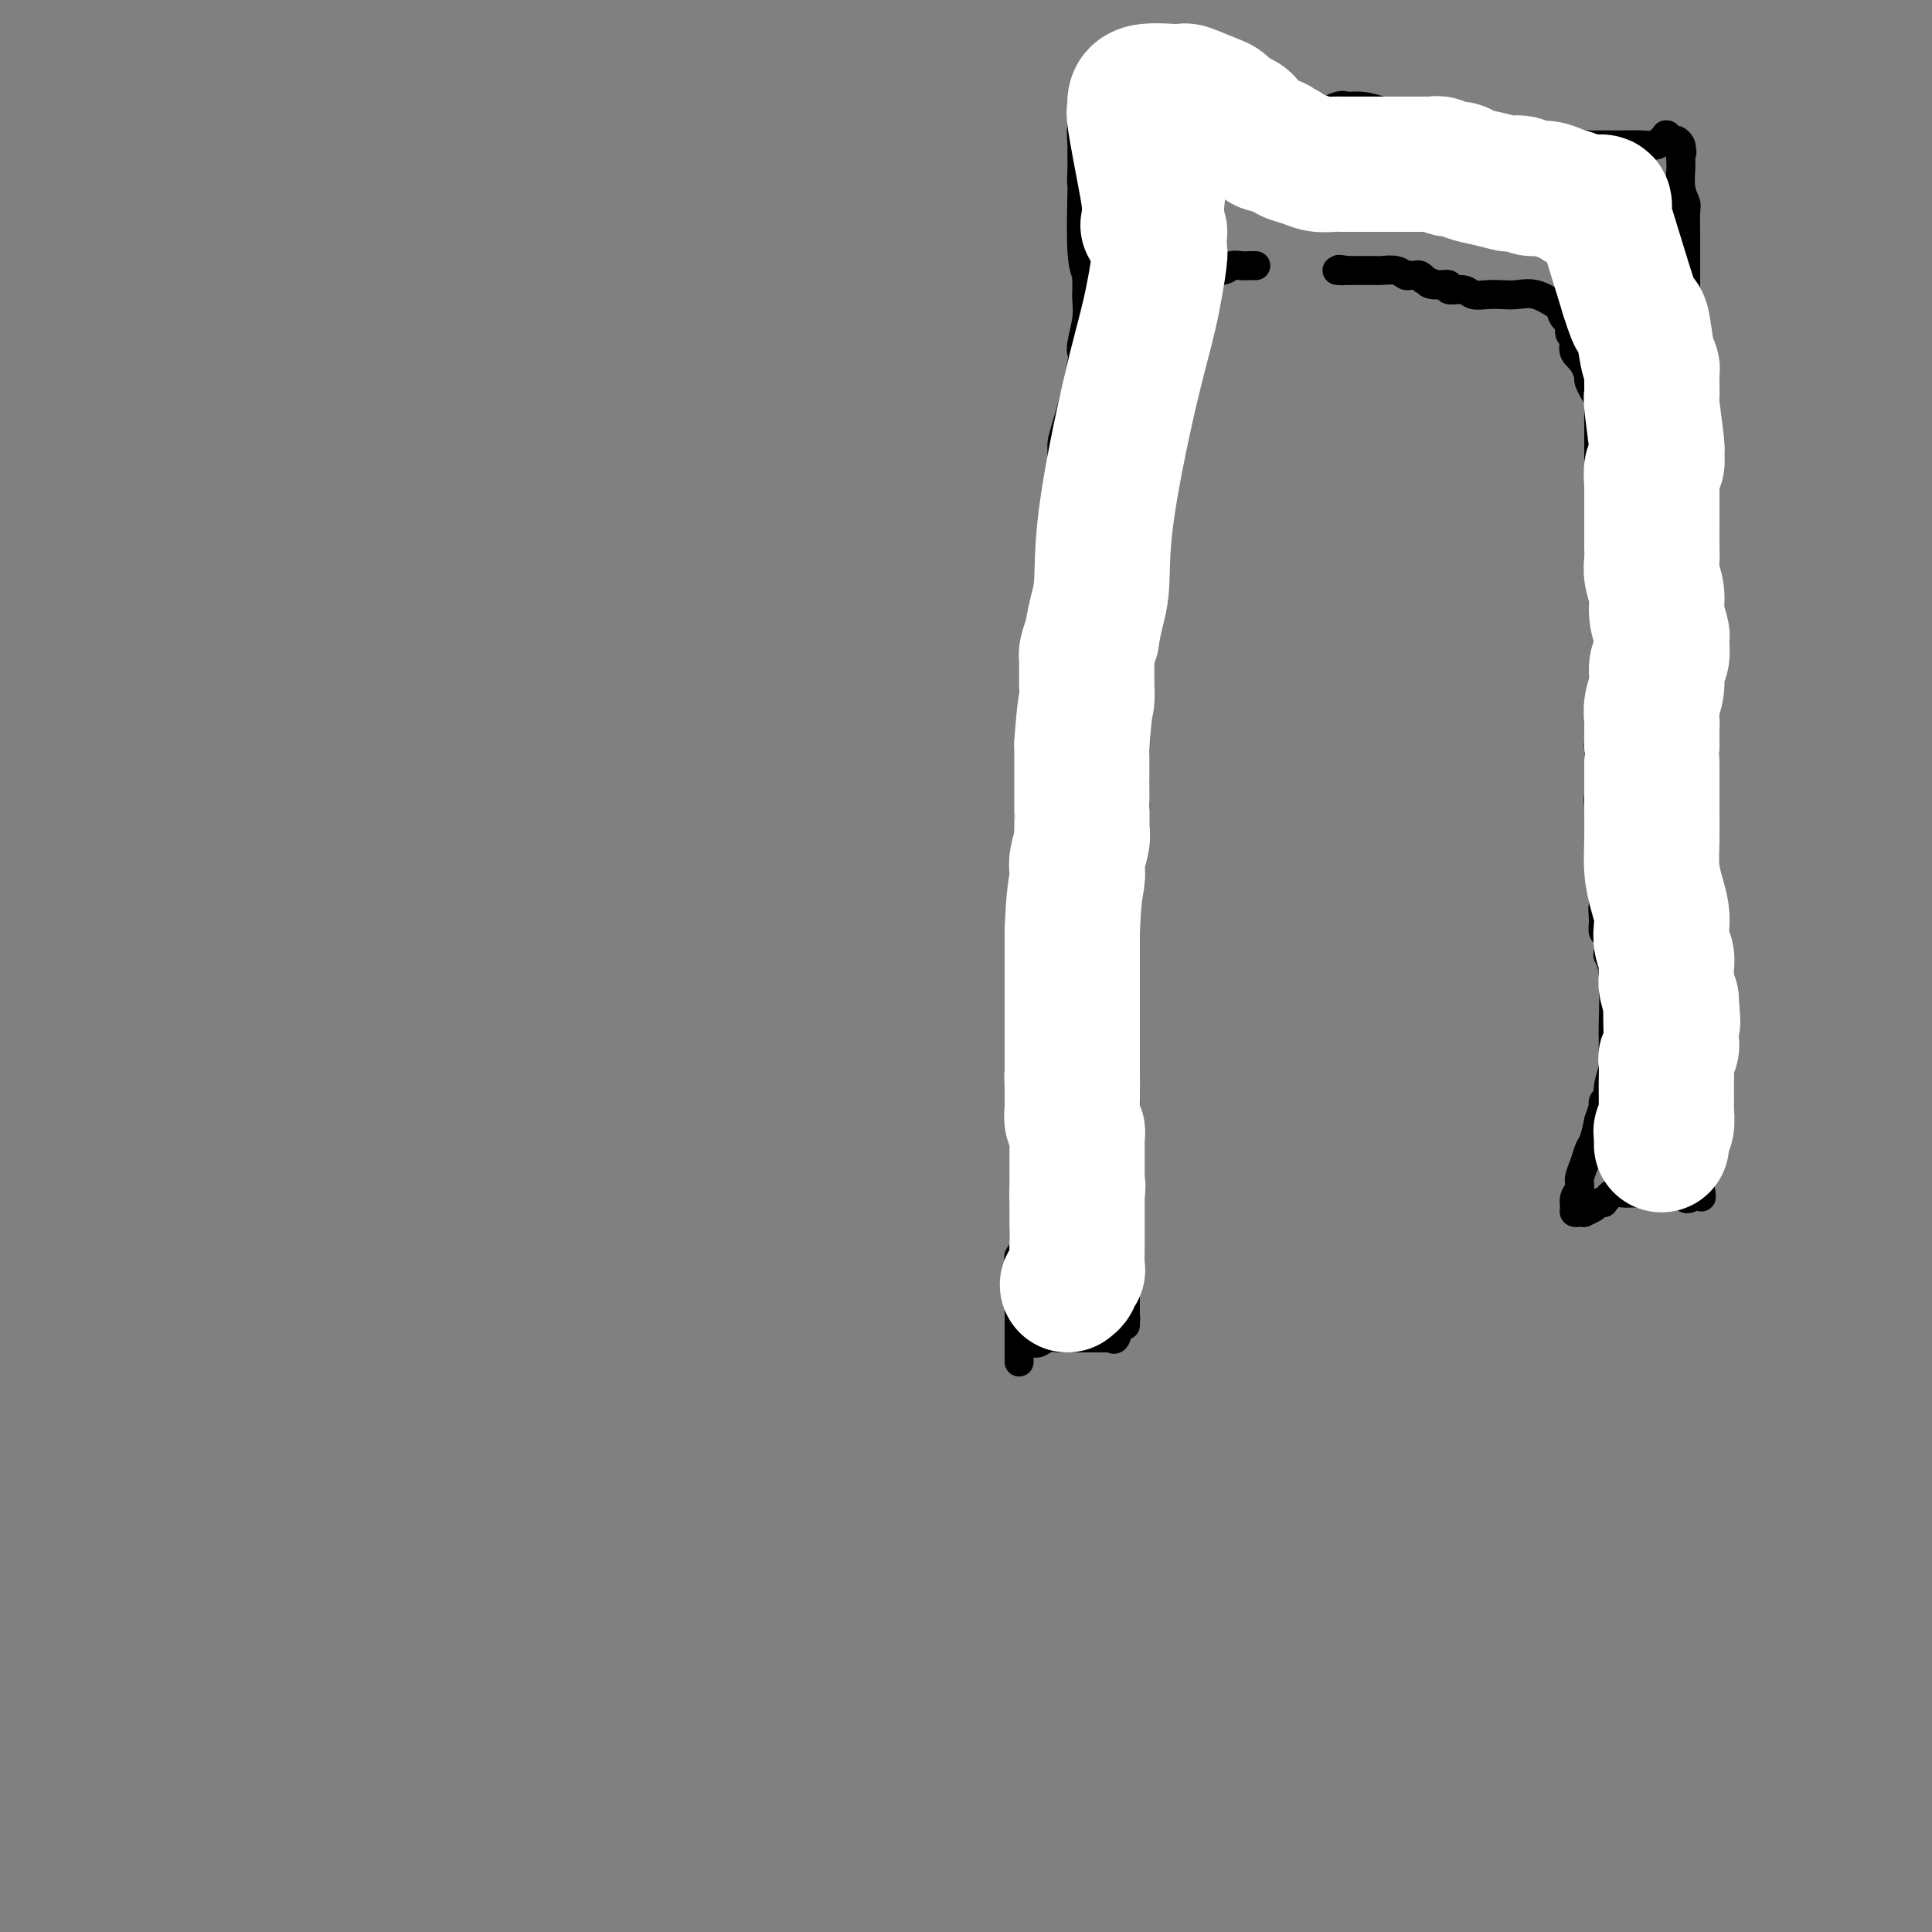 <svg viewBox='0 0 400 400' version='1.1' xmlns='http://www.w3.org/2000/svg' xmlns:xlink='http://www.w3.org/1999/xlink'><rect x="0" y="0" width="400" height="400" fill="#808080" stroke="none"/><g fill='none' stroke='#000000' stroke-width='6' stroke-linecap='round' stroke-linejoin='round'><path d='M211,282c0.000,-0.300 0.000,-0.601 0,-1c0.000,-0.399 0.000,-0.898 0,-2c0.000,-1.102 0.000,-2.809 0,-4c-0.000,-1.191 0.000,-1.866 0,-2c0.000,-0.134 0.000,0.271 0,0c0.000,-0.271 0.000,-1.220 0,-2c0.000,-0.780 0.000,-1.390 0,-2'/><path d='M211,269c0.000,-2.184 0.000,-1.145 0,-1c-0.000,0.145 -0.000,-0.604 0,-1c0.000,-0.396 0.000,-0.439 0,-1c-0.000,-0.561 -0.001,-1.641 0,-2c0.001,-0.359 0.004,0.004 0,0c-0.004,-0.004 -0.016,-0.376 0,-1c0.016,-0.624 0.061,-1.498 0,-2c-0.061,-0.502 -0.228,-0.630 0,-1c0.228,-0.370 0.849,-0.983 1,-2c0.151,-1.017 -0.170,-2.437 0,-3c0.170,-0.563 0.830,-0.270 1,-1c0.170,-0.730 -0.150,-2.484 0,-3c0.150,-0.516 0.771,0.207 1,0c0.229,-0.207 0.065,-1.345 0,-2c-0.065,-0.655 -0.033,-0.828 0,-1'/><path d='M214,248c0.480,-3.457 0.181,-1.599 0,-1c-0.181,0.599 -0.244,-0.063 0,-1c0.244,-0.937 0.797,-2.151 1,-3c0.203,-0.849 0.058,-1.333 0,-2c-0.058,-0.667 -0.030,-1.515 0,-2c0.030,-0.485 0.061,-0.606 0,-1c-0.061,-0.394 -0.212,-1.061 0,-2c0.212,-0.939 0.789,-2.149 1,-3c0.211,-0.851 0.057,-1.341 0,-2c-0.057,-0.659 -0.015,-1.487 0,-2c0.015,-0.513 0.004,-0.711 0,-1c-0.004,-0.289 -0.001,-0.669 0,-1c0.001,-0.331 0.000,-0.615 0,-1c-0.000,-0.385 -0.000,-0.873 0,-1c0.000,-0.127 0.000,0.107 0,0c-0.000,-0.107 -0.000,-0.553 0,-1'/><path d='M216,224c0.309,-4.399 0.083,-3.396 0,-3c-0.083,0.396 -0.022,0.184 0,0c0.022,-0.184 0.006,-0.340 0,-1c-0.006,-0.660 -0.002,-1.825 0,-3c0.002,-1.175 0.000,-2.360 0,-3c-0.000,-0.640 -0.000,-0.735 0,-1c0.000,-0.265 0.000,-0.702 0,-1c-0.000,-0.298 -0.000,-0.459 0,-1c0.000,-0.541 0.000,-1.464 0,-2c-0.000,-0.536 -0.000,-0.685 0,-1c0.000,-0.315 0.000,-0.796 0,-1c-0.000,-0.204 -0.000,-0.132 0,0c0.000,0.132 0.000,0.324 0,0c-0.000,-0.324 -0.000,-1.164 0,-2c0.000,-0.836 0.000,-1.667 0,-2c-0.000,-0.333 -0.000,-0.166 0,0'/><path d='M216,203c0.012,-3.618 0.042,-2.163 0,-2c-0.042,0.163 -0.155,-0.965 0,-2c0.155,-1.035 0.577,-1.978 1,-3c0.423,-1.022 0.845,-2.122 1,-3c0.155,-0.878 0.041,-1.533 0,-2c-0.041,-0.467 -0.011,-0.745 0,-1c0.011,-0.255 0.003,-0.487 0,-1c-0.003,-0.513 -0.001,-1.308 0,-2c0.001,-0.692 0.000,-1.281 0,-2c-0.000,-0.719 0.000,-1.569 0,-2c-0.000,-0.431 -0.001,-0.444 0,-1c0.001,-0.556 0.003,-1.654 0,-2c-0.003,-0.346 -0.011,0.062 0,0c0.011,-0.062 0.041,-0.594 0,-1c-0.041,-0.406 -0.155,-0.688 0,-1c0.155,-0.312 0.577,-0.656 1,-1'/><path d='M219,177c0.464,-4.258 0.124,-1.901 0,-1c-0.124,0.901 -0.033,0.348 0,0c0.033,-0.348 0.009,-0.490 0,-1c-0.009,-0.510 -0.002,-1.388 0,-2c0.002,-0.612 0.001,-0.958 0,-1c-0.001,-0.042 -0.000,0.222 0,0c0.000,-0.222 0.000,-0.928 0,-2c-0.000,-1.072 -0.000,-2.511 0,-3c0.000,-0.489 0.000,-0.029 0,0c-0.000,0.029 -0.000,-0.372 0,-1c0.000,-0.628 0.000,-1.481 0,-2c-0.000,-0.519 -0.000,-0.703 0,-1c0.000,-0.297 0.000,-0.709 0,-1c-0.000,-0.291 -0.000,-0.463 0,-1c0.000,-0.537 0.000,-1.439 0,-2c-0.000,-0.561 -0.000,-0.780 0,-1'/><path d='M219,158c-0.004,-3.591 -0.015,-3.070 0,-3c0.015,0.070 0.057,-0.313 0,-1c-0.057,-0.687 -0.211,-1.679 0,-3c0.211,-1.321 0.789,-2.970 1,-4c0.211,-1.030 0.057,-1.442 0,-2c-0.057,-0.558 -0.015,-1.264 0,-2c0.015,-0.736 0.004,-1.504 0,-2c-0.004,-0.496 -0.001,-0.721 0,-1c0.001,-0.279 0.000,-0.614 0,-1c-0.000,-0.386 -0.000,-0.824 0,-1c0.000,-0.176 0.000,-0.088 0,-1c-0.000,-0.912 -0.000,-2.822 0,-4c0.000,-1.178 0.000,-1.625 0,-2c-0.000,-0.375 -0.000,-0.679 0,-1c0.000,-0.321 0.000,-0.661 0,-1'/><path d='M220,129c0.148,-3.714 0.019,1.502 0,-3c-0.019,-4.502 0.072,-18.722 0,-26c-0.072,-7.278 -0.308,-7.614 0,-9c0.308,-1.386 1.158,-3.823 2,-7c0.842,-3.177 1.676,-7.096 2,-9c0.324,-1.904 0.139,-1.794 0,-2c-0.139,-0.206 -0.233,-0.728 0,-2c0.233,-1.272 0.794,-3.293 1,-5c0.206,-1.707 0.056,-3.100 0,-4c-0.056,-0.900 -0.019,-1.306 0,-2c0.019,-0.694 0.019,-1.674 0,-2c-0.019,-0.326 -0.058,0.004 0,0c0.058,-0.004 0.211,-0.341 0,-1c-0.211,-0.659 -0.788,-1.639 -1,-5c-0.212,-3.361 -0.061,-9.103 0,-12c0.061,-2.897 0.030,-2.948 0,-3'/><path d='M224,37c0.619,-14.428 0.166,-4.497 0,-1c-0.166,3.497 -0.045,0.559 0,-1c0.045,-1.559 0.012,-1.738 0,-2c-0.012,-0.262 -0.004,-0.605 0,-1c0.004,-0.395 0.005,-0.841 0,-1c-0.005,-0.159 -0.015,-0.031 0,0c0.015,0.031 0.057,-0.034 0,-1c-0.057,-0.966 -0.211,-2.833 0,-4c0.211,-1.167 0.789,-1.633 1,-2c0.211,-0.367 0.056,-0.634 0,-1c-0.056,-0.366 -0.013,-0.831 0,-1c0.013,-0.169 -0.005,-0.043 0,0c0.005,0.043 0.032,0.001 0,0c-0.032,-0.001 -0.124,0.038 0,0c0.124,-0.038 0.464,-0.154 1,-1c0.536,-0.846 1.268,-2.423 2,-4'/><path d='M228,17c1.463,-3.790 3.121,-3.264 4,-3c0.879,0.264 0.978,0.266 1,0c0.022,-0.266 -0.035,-0.800 0,-1c0.035,-0.200 0.162,-0.066 0,0c-0.162,0.066 -0.612,0.066 0,0c0.612,-0.066 2.286,-0.197 3,0c0.714,0.197 0.467,0.720 1,1c0.533,0.280 1.846,0.315 3,1c1.154,0.685 2.148,2.018 3,3c0.852,0.982 1.560,1.612 2,2c0.440,0.388 0.611,0.534 1,1c0.389,0.466 0.997,1.252 2,2c1.003,0.748 2.403,1.458 3,2c0.597,0.542 0.392,0.915 1,1c0.608,0.085 2.031,-0.119 3,0c0.969,0.119 1.485,0.559 2,1'/><path d='M257,27c3.401,2.225 1.402,0.789 1,0c-0.402,-0.789 0.792,-0.931 2,-1c1.208,-0.069 2.428,-0.065 3,0c0.572,0.065 0.495,0.189 1,0c0.505,-0.189 1.593,-0.693 3,-1c1.407,-0.307 3.133,-0.419 5,-1c1.867,-0.581 3.875,-1.631 5,-2c1.125,-0.369 1.366,-0.056 2,0c0.634,0.056 1.660,-0.144 3,0c1.340,0.144 2.993,0.631 4,1c1.007,0.369 1.369,0.621 2,1c0.631,0.379 1.531,0.886 2,1c0.469,0.114 0.507,-0.165 1,0c0.493,0.165 1.440,0.775 2,1c0.560,0.225 0.731,0.064 1,0c0.269,-0.064 0.634,-0.032 1,0'/><path d='M295,26c2.815,0.631 0.851,0.207 1,0c0.149,-0.207 2.411,-0.199 4,0c1.589,0.199 2.505,0.589 3,1c0.495,0.411 0.570,0.842 1,1c0.430,0.158 1.216,0.043 2,0c0.784,-0.043 1.567,-0.012 2,0c0.433,0.012 0.515,0.007 1,0c0.485,-0.007 1.373,-0.016 2,0c0.627,0.016 0.994,0.056 2,0c1.006,-0.056 2.651,-0.207 4,0c1.349,0.207 2.403,0.774 3,1c0.597,0.226 0.737,0.113 1,0c0.263,-0.113 0.648,-0.226 1,0c0.352,0.226 0.672,0.792 1,1c0.328,0.208 0.665,0.060 1,0c0.335,-0.060 0.667,-0.030 1,0'/><path d='M325,30c4.999,0.619 2.496,0.166 2,0c-0.496,-0.166 1.014,-0.045 2,0c0.986,0.045 1.448,0.013 2,0c0.552,-0.013 1.196,-0.008 2,0c0.804,0.008 1.770,0.017 3,0c1.230,-0.017 2.726,-0.061 4,0c1.274,0.061 2.328,0.227 3,0c0.672,-0.227 0.964,-0.846 1,-1c0.036,-0.154 -0.183,0.159 0,0c0.183,-0.159 0.770,-0.790 1,-1c0.230,-0.210 0.104,-0.001 0,0c-0.104,0.001 -0.185,-0.207 0,0c0.185,0.207 0.637,0.829 1,1c0.363,0.171 0.636,-0.108 1,0c0.364,0.108 0.818,0.602 1,1c0.182,0.398 0.091,0.699 0,1'/><path d='M348,31c0.464,0.626 0.125,0.690 0,1c-0.125,0.310 -0.034,0.866 0,1c0.034,0.134 0.013,-0.154 0,0c-0.013,0.154 -0.018,0.749 0,1c0.018,0.251 0.057,0.158 0,1c-0.057,0.842 -0.211,2.621 0,4c0.211,1.379 0.789,2.359 1,3c0.211,0.641 0.057,0.942 0,2c-0.057,1.058 -0.015,2.874 0,4c0.015,1.126 0.004,1.562 0,2c-0.004,0.438 -0.001,0.877 0,3c0.001,2.123 0.000,5.931 0,8c-0.000,2.069 -0.000,2.400 0,3c0.000,0.600 0.000,1.469 0,2c-0.000,0.531 -0.000,0.723 0,1c0.000,0.277 0.000,0.638 0,1'/><path d='M349,68c0.154,6.018 0.037,2.562 0,1c-0.037,-1.562 0.004,-1.231 0,1c-0.004,2.231 -0.054,6.363 0,9c0.054,2.637 0.211,3.780 0,5c-0.211,1.220 -0.788,2.515 -1,3c-0.212,0.485 -0.057,0.158 0,1c0.057,0.842 0.015,2.853 0,4c-0.015,1.147 -0.004,1.430 0,2c0.004,0.570 0.001,1.427 0,2c-0.001,0.573 -0.000,0.861 0,1c0.000,0.139 0.000,0.127 0,0c-0.000,-0.127 -0.000,-0.371 0,0c0.000,0.371 0.000,1.357 0,2c-0.000,0.643 -0.000,0.942 0,1c0.000,0.058 0.000,-0.126 0,0c-0.000,0.126 -0.000,0.563 0,1'/><path d='M348,101c-0.155,5.101 -0.041,1.353 0,0c0.041,-1.353 0.011,-0.311 0,0c-0.011,0.311 -0.003,-0.109 0,0c0.003,0.109 0.001,0.747 0,1c-0.001,0.253 -0.000,0.119 0,0c0.000,-0.119 0.000,-0.224 0,0c-0.000,0.224 -0.000,0.778 0,1c0.000,0.222 0.000,0.111 0,0'/><path d='M349,114c0.000,-0.130 0.000,-0.260 0,0c0.000,0.260 0.000,0.909 0,2c-0.000,1.091 0.000,2.624 0,3c0.000,0.376 0.000,-0.407 0,0c0.000,0.407 -0.000,2.002 0,3c0.000,0.998 0.000,1.400 0,2c0.000,0.600 0.000,1.398 0,2c0.000,0.602 0.000,1.008 0,1c0.000,-0.008 0.000,-0.431 0,0c0.000,0.431 0.000,1.715 0,3'/><path d='M349,130c-0.061,3.678 -0.213,4.873 0,6c0.213,1.127 0.793,2.185 1,3c0.207,0.815 0.042,1.387 0,2c-0.042,0.613 0.037,1.268 0,2c-0.037,0.732 -0.192,1.541 0,2c0.192,0.459 0.731,0.567 1,2c0.269,1.433 0.268,4.189 0,7c-0.268,2.811 -0.804,5.675 -1,8c-0.196,2.325 -0.053,4.111 0,5c0.053,0.889 0.014,0.881 0,1c-0.014,0.119 -0.004,0.363 0,1c0.004,0.637 0.001,1.666 0,3c-0.001,1.334 -0.000,2.975 0,4c0.000,1.025 0.000,1.436 0,2c-0.000,0.564 -0.000,1.282 0,2'/><path d='M350,180c0.155,7.836 0.041,2.427 0,1c-0.041,-1.427 -0.011,1.128 0,2c0.011,0.872 0.003,0.062 0,1c-0.003,0.938 -0.001,3.624 0,5c0.001,1.376 0.000,1.443 0,2c-0.000,0.557 0.000,1.604 0,2c-0.000,0.396 -0.001,0.139 0,1c0.001,0.861 0.004,2.838 0,4c-0.004,1.162 -0.015,1.509 0,2c0.015,0.491 0.057,1.127 0,2c-0.057,0.873 -0.211,1.982 0,3c0.211,1.018 0.789,1.944 1,3c0.211,1.056 0.057,2.242 0,3c-0.057,0.758 -0.015,1.089 0,2c0.015,0.911 0.004,2.403 0,3c-0.004,0.597 -0.002,0.298 0,0'/><path d='M351,216c0.155,5.911 0.041,2.688 0,2c-0.041,-0.688 -0.011,1.160 0,2c0.011,0.840 0.003,0.673 0,1c-0.003,0.327 -0.001,1.149 0,2c0.001,0.851 -0.000,1.731 0,2c0.000,0.269 0.001,-0.071 0,0c-0.001,0.071 -0.004,0.555 0,1c0.004,0.445 0.016,0.851 0,1c-0.016,0.149 -0.061,0.040 0,0c0.061,-0.040 0.226,-0.011 0,0c-0.226,0.011 -0.845,0.006 -1,0c-0.155,-0.006 0.154,-0.012 0,0c-0.154,0.012 -0.772,0.042 -1,0c-0.228,-0.042 -0.065,-0.155 0,0c0.065,0.155 0.033,0.577 0,1'/><path d='M349,228c-0.067,1.791 0.767,0.269 1,0c0.233,-0.269 -0.133,0.716 0,1c0.133,0.284 0.767,-0.131 1,0c0.233,0.131 0.066,0.809 0,1c-0.066,0.191 -0.032,-0.106 0,0c0.032,0.106 0.061,0.613 0,1c-0.061,0.387 -0.213,0.652 0,1c0.213,0.348 0.789,0.778 1,1c0.211,0.222 0.057,0.234 0,1c-0.057,0.766 -0.015,2.284 0,3c0.015,0.716 0.004,0.629 0,1c-0.004,0.371 -0.001,1.199 0,2c0.001,0.801 0.000,1.576 0,2c-0.000,0.424 -0.000,0.499 0,1c0.000,0.501 0.000,1.429 0,2c-0.000,0.571 -0.000,0.786 0,1'/><path d='M352,246c0.472,3.007 0.151,1.525 0,1c-0.151,-0.525 -0.132,-0.092 0,0c0.132,0.092 0.379,-0.157 0,0c-0.379,0.157 -1.383,0.722 -2,1c-0.617,0.278 -0.847,0.271 -1,0c-0.153,-0.271 -0.230,-0.805 -1,-1c-0.770,-0.195 -2.235,-0.052 -3,0c-0.765,0.052 -0.830,0.014 -1,0c-0.170,-0.014 -0.444,-0.004 -1,0c-0.556,0.004 -1.395,0.001 -2,0c-0.605,-0.001 -0.977,-0.002 -1,0c-0.023,0.002 0.303,0.006 0,0c-0.303,-0.006 -1.236,-0.022 -2,0c-0.764,0.022 -1.360,0.083 -2,0c-0.640,-0.083 -1.326,-0.309 -2,0c-0.674,0.309 -1.337,1.155 -2,2'/><path d='M332,249c-3.328,0.476 -1.647,0.166 -1,0c0.647,-0.166 0.260,-0.188 0,0c-0.260,0.188 -0.394,0.586 -1,1c-0.606,0.414 -1.683,0.844 -2,1c-0.317,0.156 0.126,0.040 0,0c-0.126,-0.040 -0.819,-0.002 -1,0c-0.181,0.002 0.152,-0.030 0,0c-0.152,0.030 -0.788,0.122 -1,0c-0.212,-0.122 -0.001,-0.458 0,-1c0.001,-0.542 -0.207,-1.290 0,-2c0.207,-0.710 0.829,-1.382 1,-2c0.171,-0.618 -0.109,-1.182 0,-2c0.109,-0.818 0.606,-1.889 1,-3c0.394,-1.111 0.683,-2.261 1,-3c0.317,-0.739 0.662,-1.068 1,-2c0.338,-0.932 0.669,-2.466 1,-4'/><path d='M331,232c1.017,-3.106 1.061,-2.870 1,-3c-0.061,-0.130 -0.227,-0.625 0,-1c0.227,-0.375 0.845,-0.628 1,-1c0.155,-0.372 -0.155,-0.863 0,-2c0.155,-1.137 0.774,-2.922 1,-4c0.226,-1.078 0.060,-1.450 0,-2c-0.060,-0.550 -0.015,-1.277 0,-2c0.015,-0.723 0.000,-1.441 0,-2c-0.000,-0.559 0.014,-0.960 0,-1c-0.014,-0.040 -0.055,0.280 0,-2c0.055,-2.280 0.207,-7.159 0,-10c-0.207,-2.841 -0.774,-3.642 -1,-4c-0.226,-0.358 -0.112,-0.271 0,-1c0.112,-0.729 0.223,-2.273 0,-3c-0.223,-0.727 -0.778,-0.636 -1,-1c-0.222,-0.364 -0.111,-1.182 0,-2'/><path d='M332,191c-0.309,-4.985 -0.083,-2.447 0,-2c0.083,0.447 0.022,-1.196 0,-2c-0.022,-0.804 -0.005,-0.767 0,-1c0.005,-0.233 -0.002,-0.736 0,-2c0.002,-1.264 0.015,-3.290 0,-4c-0.015,-0.710 -0.057,-0.105 0,0c0.057,0.105 0.211,-0.289 0,-3c-0.211,-2.711 -0.789,-7.740 -1,-10c-0.211,-2.260 -0.056,-1.751 0,-2c0.056,-0.249 0.014,-1.255 0,-2c-0.014,-0.745 -0.001,-1.228 0,-2c0.001,-0.772 -0.011,-1.831 0,-3c0.011,-1.169 0.044,-2.447 0,-3c-0.044,-0.553 -0.166,-0.380 0,-1c0.166,-0.620 0.619,-2.034 1,-3c0.381,-0.966 0.691,-1.483 1,-2'/><path d='M333,149c0.319,-7.416 0.618,-4.957 1,-4c0.382,0.957 0.849,0.411 1,0c0.151,-0.411 -0.013,-0.687 0,-1c0.013,-0.313 0.203,-0.664 0,-1c-0.203,-0.336 -0.801,-0.658 -1,-1c-0.199,-0.342 -0.001,-0.704 0,-1c0.001,-0.296 -0.196,-0.527 0,-2c0.196,-1.473 0.785,-4.187 2,-8c1.215,-3.813 3.057,-8.724 4,-11c0.943,-2.276 0.986,-1.915 1,-2c0.014,-0.085 0.000,-0.615 0,-1c-0.000,-0.385 0.014,-0.625 0,-1c-0.014,-0.375 -0.055,-0.884 0,-1c0.055,-0.116 0.207,0.161 0,0c-0.207,-0.161 -0.773,-0.760 -1,-1c-0.227,-0.240 -0.113,-0.120 0,0'/><path d='M340,114c1.078,-5.605 0.275,-2.119 0,-1c-0.275,1.119 -0.020,-0.131 0,-2c0.020,-1.869 -0.194,-4.357 0,-6c0.194,-1.643 0.795,-2.440 1,-3c0.205,-0.560 0.014,-0.882 0,-1c-0.014,-0.118 0.150,-0.032 0,0c-0.150,0.032 -0.615,0.008 -1,0c-0.385,-0.008 -0.691,-0.002 -1,0c-0.309,0.002 -0.622,0.001 -1,0c-0.378,-0.001 -0.822,-0.000 -1,0c-0.178,0.000 -0.089,0.000 0,0'/><path d='M331,95c0.000,-1.225 0.001,-2.450 0,-3c-0.001,-0.550 -0.003,-0.426 0,-1c0.003,-0.574 0.011,-1.845 0,-3c-0.011,-1.155 -0.042,-2.193 0,-3c0.042,-0.807 0.155,-1.381 0,-2c-0.155,-0.619 -0.580,-1.282 -1,-2c-0.420,-0.718 -0.834,-1.491 -1,-2c-0.166,-0.509 -0.083,-0.755 0,-1'/><path d='M329,78c-1.006,-3.583 -2.521,-4.040 -3,-5c-0.479,-0.960 0.078,-2.422 0,-3c-0.078,-0.578 -0.792,-0.272 -1,-1c-0.208,-0.728 0.090,-2.490 0,-3c-0.090,-0.510 -0.569,0.231 -1,0c-0.431,-0.231 -0.814,-1.435 -1,-2c-0.186,-0.565 -0.174,-0.491 -1,-1c-0.826,-0.509 -2.491,-1.599 -4,-2c-1.509,-0.401 -2.864,-0.111 -4,0c-1.136,0.111 -2.053,0.045 -3,0c-0.947,-0.045 -1.923,-0.068 -3,0c-1.077,0.068 -2.255,0.228 -3,0c-0.745,-0.228 -1.055,-0.845 -2,-1c-0.945,-0.155 -2.524,0.150 -3,0c-0.476,-0.150 0.150,-0.757 0,-1c-0.150,-0.243 -1.075,-0.121 -2,0'/><path d='M298,59c-3.969,-0.708 -1.392,0.020 -1,0c0.392,-0.020 -1.401,-0.790 -2,-1c-0.599,-0.210 -0.005,0.141 0,0c0.005,-0.141 -0.578,-0.774 -1,-1c-0.422,-0.226 -0.684,-0.047 -1,0c-0.316,0.047 -0.686,-0.040 -1,0c-0.314,0.040 -0.570,0.207 -1,0c-0.430,-0.207 -1.032,-0.787 -2,-1c-0.968,-0.213 -2.302,-0.057 -3,0c-0.698,0.057 -0.761,0.015 -1,0c-0.239,-0.015 -0.655,-0.004 -1,0c-0.345,0.004 -0.620,0.001 -1,0c-0.380,-0.001 -0.865,-0.000 -1,0c-0.135,0.000 0.079,0.000 0,0c-0.079,-0.000 -0.451,-0.000 -1,0c-0.549,0.000 -1.274,0.000 -2,0'/><path d='M279,56c-3.105,-0.464 -1.368,-0.124 -1,0c0.368,0.124 -0.633,0.033 -1,0c-0.367,-0.033 -0.098,-0.009 0,0c0.098,0.009 0.026,0.002 0,0c-0.026,-0.002 -0.007,-0.001 0,0c0.007,0.001 0.002,0.000 0,0c-0.002,-0.000 -0.001,-0.000 0,0'/><path d='M260,55c-0.248,-0.009 -0.497,-0.017 -1,0c-0.503,0.017 -1.262,0.061 -2,0c-0.738,-0.061 -1.455,-0.227 -2,0c-0.545,0.227 -0.918,0.845 -2,1c-1.082,0.155 -2.872,-0.155 -4,0c-1.128,0.155 -1.595,0.773 -2,1c-0.405,0.227 -0.748,0.061 -1,0c-0.252,-0.061 -0.414,-0.016 -1,0c-0.586,0.016 -1.596,0.005 -2,0c-0.404,-0.005 -0.202,-0.002 0,0'/><path d='M243,57c-2.820,0.261 -1.372,-0.087 -1,0c0.372,0.087 -0.334,0.609 -1,1c-0.666,0.391 -1.291,0.652 -2,1c-0.709,0.348 -1.500,0.784 -2,2c-0.500,1.216 -0.709,3.212 -1,4c-0.291,0.788 -0.666,0.367 -1,1c-0.334,0.633 -0.629,2.319 -1,3c-0.371,0.681 -0.817,0.355 -1,1c-0.183,0.645 -0.102,2.259 0,4c0.102,1.741 0.223,3.607 0,5c-0.223,1.393 -0.792,2.313 -1,4c-0.208,1.687 -0.056,4.140 0,5c0.056,0.860 0.015,0.127 0,0c-0.015,-0.127 -0.004,0.350 0,1c0.004,0.650 0.001,1.471 0,2c-0.001,0.529 -0.001,0.764 0,1'/><path d='M232,92c-0.369,3.702 -0.292,1.456 0,2c0.292,0.544 0.800,3.877 1,6c0.200,2.123 0.091,3.036 0,4c-0.091,0.964 -0.164,1.980 0,3c0.164,1.020 0.565,2.044 1,3c0.435,0.956 0.902,1.844 1,3c0.098,1.156 -0.174,2.580 0,4c0.174,1.420 0.794,2.835 1,4c0.206,1.165 -0.001,2.081 0,3c0.001,0.919 0.209,1.843 0,3c-0.209,1.157 -0.837,2.549 -1,5c-0.163,2.451 0.139,5.961 0,8c-0.139,2.039 -0.718,2.609 -1,3c-0.282,0.391 -0.268,0.605 0,2c0.268,1.395 0.791,3.970 1,6c0.209,2.030 0.105,3.515 0,5'/><path d='M235,156c-0.155,5.885 -0.041,3.096 0,2c0.041,-1.096 0.011,-0.501 0,0c-0.011,0.501 -0.003,0.908 0,1c0.003,0.092 0.001,-0.130 0,0c-0.001,0.130 -0.000,0.612 0,1c0.000,0.388 0.000,0.682 0,1c-0.000,0.318 -0.000,0.659 0,1'/><path d='M235,162c0.005,0.983 0.016,0.442 0,1c-0.016,0.558 -0.061,2.216 0,3c0.061,0.784 0.227,0.695 0,1c-0.227,0.305 -0.845,1.004 -1,2c-0.155,0.996 0.155,2.288 0,4c-0.155,1.712 -0.774,3.844 -1,5c-0.226,1.156 -0.061,1.336 0,3c0.061,1.664 0.016,4.812 0,8c-0.016,3.188 -0.004,6.417 0,8c0.004,1.583 0.001,1.521 0,2c-0.001,0.479 -0.000,1.499 0,3c0.000,1.501 0.000,3.482 0,5c-0.000,1.518 -0.000,2.572 0,3c0.000,0.428 0.000,0.231 0,2c-0.000,1.769 -0.000,5.506 0,8c0.000,2.494 0.000,3.747 0,5'/><path d='M233,225c-0.309,10.602 -0.083,5.607 0,4c0.083,-1.607 0.022,0.175 0,2c-0.022,1.825 -0.006,3.693 0,5c0.006,1.307 0.002,2.052 0,3c-0.002,0.948 -0.000,2.101 0,3c0.000,0.899 0.000,1.546 0,2c-0.000,0.454 -0.000,0.715 0,1c0.000,0.285 0.000,0.596 0,1c-0.000,0.404 -0.000,0.903 0,2c0.000,1.097 0.000,2.794 0,4c-0.000,1.206 -0.000,1.922 0,3c0.000,1.078 0.000,2.518 0,4c-0.000,1.482 -0.000,3.005 0,4c0.000,0.995 0.000,1.460 0,2c-0.000,0.540 -0.000,1.154 0,2c0.000,0.846 0.000,1.923 0,3'/><path d='M233,270c0.000,7.431 0.001,3.508 0,2c-0.001,-1.508 -0.003,-0.599 0,0c0.003,0.599 0.012,0.890 0,1c-0.012,0.110 -0.045,0.040 0,0c0.045,-0.040 0.167,-0.049 0,0c-0.167,0.049 -0.623,0.157 -1,1c-0.377,0.843 -0.676,2.422 -1,3c-0.324,0.578 -0.674,0.155 -1,0c-0.326,-0.155 -0.627,-0.041 -1,0c-0.373,0.041 -0.818,0.011 -1,0c-0.182,-0.011 -0.103,-0.003 0,0c0.103,0.003 0.229,0.001 0,0c-0.229,-0.001 -0.814,-0.000 -1,0c-0.186,0.000 0.027,0.000 0,0c-0.027,-0.000 -0.293,-0.000 -1,0c-0.707,0.000 -1.853,0.000 -3,0'/><path d='M223,277c-1.881,-0.004 -2.585,-0.015 -3,0c-0.415,0.015 -0.542,0.057 -1,0c-0.458,-0.057 -1.247,-0.211 -2,0c-0.753,0.211 -1.470,0.789 -2,1c-0.530,0.211 -0.873,0.057 -1,0c-0.127,-0.057 -0.036,-0.016 0,0c0.036,0.016 0.018,0.008 0,0'/></g>
<g fill='none' stroke='#FFFFFF' stroke-width='28' stroke-linecap='round' stroke-linejoin='round'><path d='M221,266c0.453,-0.341 0.906,-0.682 1,-1c0.094,-0.318 -0.171,-0.613 0,-1c0.171,-0.387 0.778,-0.867 1,-1c0.222,-0.133 0.060,0.080 0,-1c-0.060,-1.080 -0.016,-3.454 0,-5c0.016,-1.546 0.004,-2.263 0,-3c-0.004,-0.737 -0.001,-1.493 0,-2c0.001,-0.507 0.000,-0.765 0,-1c-0.000,-0.235 -0.000,-0.448 0,-1c0.000,-0.552 0.000,-1.443 0,-2c-0.000,-0.557 -0.000,-0.778 0,-1'/><path d='M223,247c0.309,-2.902 0.083,-0.657 0,0c-0.083,0.657 -0.022,-0.274 0,-1c0.022,-0.726 0.006,-1.248 0,-2c-0.006,-0.752 -0.002,-1.735 0,-2c0.002,-0.265 0.002,0.190 0,0c-0.002,-0.190 -0.004,-1.023 0,-2c0.004,-0.977 0.015,-2.097 0,-3c-0.015,-0.903 -0.057,-1.589 0,-2c0.057,-0.411 0.211,-0.547 0,-1c-0.211,-0.453 -0.789,-1.221 -1,-2c-0.211,-0.779 -0.057,-1.567 0,-2c0.057,-0.433 0.015,-0.511 0,-1c-0.015,-0.489 -0.004,-1.389 0,-2c0.004,-0.611 0.001,-0.934 0,-1c-0.001,-0.066 -0.000,0.124 0,0c0.000,-0.124 0.000,-0.562 0,-1'/><path d='M222,225c-0.155,-3.596 -0.041,-1.587 0,-1c0.041,0.587 0.011,-0.247 0,-1c-0.011,-0.753 -0.003,-1.423 0,-2c0.003,-0.577 0.001,-1.061 0,-2c-0.001,-0.939 -0.000,-2.334 0,-3c0.000,-0.666 0.000,-0.603 0,-1c-0.000,-0.397 -0.000,-1.255 0,-2c0.000,-0.745 0.000,-1.376 0,-2c-0.000,-0.624 -0.000,-1.241 0,-2c0.000,-0.759 0.000,-1.659 0,-2c-0.000,-0.341 -0.000,-0.121 0,-1c0.000,-0.879 0.000,-2.857 0,-4c-0.000,-1.143 -0.000,-1.451 0,-2c0.000,-0.549 0.000,-1.340 0,-2c-0.000,-0.660 -0.000,-1.189 0,-2c0.000,-0.811 0.000,-1.906 0,-3'/><path d='M222,193c0.228,-7.316 0.797,-9.605 1,-11c0.203,-1.395 0.040,-1.894 0,-2c-0.040,-0.106 0.042,0.183 0,0c-0.042,-0.183 -0.207,-0.836 0,-2c0.207,-1.164 0.788,-2.839 1,-4c0.212,-1.161 0.057,-1.809 0,-2c-0.057,-0.191 -0.015,0.075 0,0c0.015,-0.075 0.004,-0.491 0,-1c-0.004,-0.509 -0.001,-1.112 0,-2c0.001,-0.888 0.000,-2.063 0,-3c-0.000,-0.937 -0.000,-1.637 0,-2c0.000,-0.363 0.000,-0.390 0,-1c-0.000,-0.610 -0.000,-1.803 0,-3c0.000,-1.197 0.000,-2.399 0,-3c-0.000,-0.601 -0.000,-0.600 0,-1c0.000,-0.400 0.000,-1.200 0,-2'/><path d='M224,154c0.536,-7.885 0.876,-8.097 1,-9c0.124,-0.903 0.033,-2.496 0,-3c-0.033,-0.504 -0.009,0.083 0,0c0.009,-0.083 0.002,-0.835 0,-1c-0.002,-0.165 -0.000,0.257 0,0c0.000,-0.257 -0.001,-1.195 0,-2c0.001,-0.805 0.003,-1.478 0,-2c-0.003,-0.522 -0.011,-0.892 0,-1c0.011,-0.108 0.041,0.048 0,0c-0.041,-0.048 -0.155,-0.299 0,-1c0.155,-0.701 0.577,-1.850 1,-3'/><path d='M226,132c0.768,-5.123 1.688,-6.932 2,-10c0.312,-3.068 0.017,-7.395 1,-15c0.983,-7.605 3.244,-18.487 5,-26c1.756,-7.513 3.006,-11.658 4,-16c0.994,-4.342 1.730,-8.880 2,-11c0.270,-2.120 0.072,-1.821 0,-2c-0.072,-0.179 -0.019,-0.837 0,-1c0.019,-0.163 0.005,0.168 0,0c-0.005,-0.168 -0.002,-0.833 0,-1c0.002,-0.167 0.001,0.166 0,0c-0.001,-0.166 -0.004,-0.832 0,-1c0.004,-0.168 0.015,0.162 0,0c-0.015,-0.162 -0.056,-0.817 0,-1c0.056,-0.183 0.207,0.104 0,0c-0.207,-0.104 -0.774,-0.601 -1,-1c-0.226,-0.399 -0.113,-0.699 0,-1'/><path d='M239,46c1.777,-13.554 -0.280,-4.440 -1,-1c-0.720,3.440 -0.102,1.205 0,-1c0.102,-2.205 -0.312,-4.381 -1,-8c-0.688,-3.619 -1.648,-8.681 -2,-11c-0.352,-2.319 -0.094,-1.894 0,-2c0.094,-0.106 0.025,-0.744 0,-1c-0.025,-0.256 -0.006,-0.129 0,0c0.006,0.129 -0.001,0.259 0,0c0.001,-0.259 0.010,-0.909 0,-1c-0.010,-0.091 -0.038,0.375 0,0c0.038,-0.375 0.142,-1.590 2,-2c1.858,-0.410 5.470,-0.013 7,0c1.530,0.013 0.977,-0.357 2,0c1.023,0.357 3.622,1.442 5,2c1.378,0.558 1.537,0.588 2,1c0.463,0.412 1.232,1.206 2,2'/><path d='M255,24c3.357,1.117 2.750,1.410 3,2c0.250,0.590 1.359,1.478 2,2c0.641,0.522 0.816,0.680 1,1c0.184,0.320 0.378,0.803 1,1c0.622,0.197 1.670,0.108 2,0c0.330,-0.108 -0.060,-0.237 0,0c0.060,0.237 0.571,0.838 1,1c0.429,0.162 0.776,-0.114 1,0c0.224,0.114 0.324,0.619 1,1c0.676,0.381 1.927,0.638 3,1c1.073,0.362 1.966,0.829 3,1c1.034,0.171 2.208,0.046 3,0c0.792,-0.046 1.202,-0.012 2,0c0.798,0.012 1.984,0.003 3,0c1.016,-0.003 1.862,-0.001 3,0c1.138,0.001 2.569,0.000 4,0'/><path d='M288,34c3.572,0.001 5.001,0.004 6,0c0.999,-0.004 1.566,-0.016 2,0c0.434,0.016 0.734,0.060 1,0c0.266,-0.060 0.499,-0.223 1,0c0.501,0.223 1.269,0.834 2,1c0.731,0.166 1.424,-0.113 2,0c0.576,0.113 1.036,0.618 2,1c0.964,0.382 2.431,0.642 4,1c1.569,0.358 3.238,0.813 4,1c0.762,0.187 0.615,0.106 1,0c0.385,-0.106 1.301,-0.236 2,0c0.699,0.236 1.182,0.837 2,1c0.818,0.163 1.972,-0.111 3,0c1.028,0.111 1.931,0.607 3,1c1.069,0.393 2.306,0.684 3,1c0.694,0.316 0.847,0.658 1,1'/><path d='M327,42c6.200,1.238 2.199,0.332 1,0c-1.199,-0.332 0.404,-0.091 1,0c0.596,0.091 0.184,0.030 0,0c-0.184,-0.030 -0.140,-0.031 0,0c0.140,0.031 0.374,0.094 1,0c0.626,-0.094 1.642,-0.345 2,0c0.358,0.345 0.058,1.285 0,2c-0.058,0.715 0.126,1.204 1,4c0.874,2.796 2.437,7.898 4,13'/><path d='M337,61c1.178,3.787 1.622,4.754 2,5c0.378,0.246 0.690,-0.228 1,1c0.310,1.228 0.619,4.159 1,6c0.381,1.841 0.834,2.592 1,3c0.166,0.408 0.043,0.473 0,1c-0.043,0.527 -0.008,1.515 0,2c0.008,0.485 -0.012,0.468 0,1c0.012,0.532 0.057,1.614 0,2c-0.057,0.386 -0.215,0.076 0,2c0.215,1.924 0.804,6.081 1,8c0.196,1.919 0.000,1.598 0,2c-0.000,0.402 0.196,1.525 0,2c-0.196,0.475 -0.785,0.303 -1,1c-0.215,0.697 -0.058,2.265 0,3c0.058,0.735 0.017,0.639 0,1c-0.017,0.361 -0.008,1.181 0,2'/><path d='M342,103c0.001,5.620 0.004,6.169 0,7c-0.004,0.831 -0.016,1.943 0,3c0.016,1.057 0.061,2.059 0,3c-0.061,0.941 -0.226,1.821 0,3c0.226,1.179 0.845,2.657 1,4c0.155,1.343 -0.154,2.552 0,4c0.154,1.448 0.769,3.135 1,4c0.231,0.865 0.077,0.909 0,1c-0.077,0.091 -0.077,0.229 0,1c0.077,0.771 0.231,2.174 0,3c-0.231,0.826 -0.846,1.074 -1,2c-0.154,0.926 0.155,2.530 0,4c-0.155,1.470 -0.774,2.806 -1,4c-0.226,1.194 -0.061,2.244 0,3c0.061,0.756 0.017,1.216 0,2c-0.017,0.784 -0.009,1.892 0,3'/><path d='M342,154c0.000,8.574 0.000,4.507 0,4c-0.000,-0.507 -0.001,2.544 0,4c0.001,1.456 0.003,1.316 0,2c-0.003,0.684 -0.011,2.192 0,4c0.011,1.808 0.042,3.915 0,6c-0.042,2.085 -0.156,4.147 0,6c0.156,1.853 0.581,3.497 1,5c0.419,1.503 0.830,2.864 1,4c0.170,1.136 0.098,2.048 0,3c-0.098,0.952 -0.223,1.945 0,3c0.223,1.055 0.795,2.172 1,3c0.205,0.828 0.045,1.366 0,2c-0.045,0.634 0.026,1.363 0,2c-0.026,0.637 -0.150,1.182 0,2c0.150,0.818 0.575,1.909 1,3'/><path d='M346,207c0.618,8.379 0.162,2.827 0,2c-0.162,-0.827 -0.029,3.071 0,5c0.029,1.929 -0.045,1.890 0,2c0.045,0.110 0.208,0.370 0,1c-0.208,0.630 -0.788,1.630 -1,2c-0.212,0.370 -0.057,0.110 0,1c0.057,0.890 0.016,2.928 0,4c-0.016,1.072 -0.008,1.176 0,2c0.008,0.824 0.016,2.367 0,3c-0.016,0.633 -0.057,0.354 0,1c0.057,0.646 0.211,2.215 0,3c-0.211,0.785 -0.789,0.785 -1,1c-0.211,0.215 -0.057,0.645 0,1c0.057,0.355 0.015,0.634 0,1c-0.015,0.366 -0.004,0.819 0,1c0.004,0.181 0.002,0.091 0,0'/></g>
</svg>
